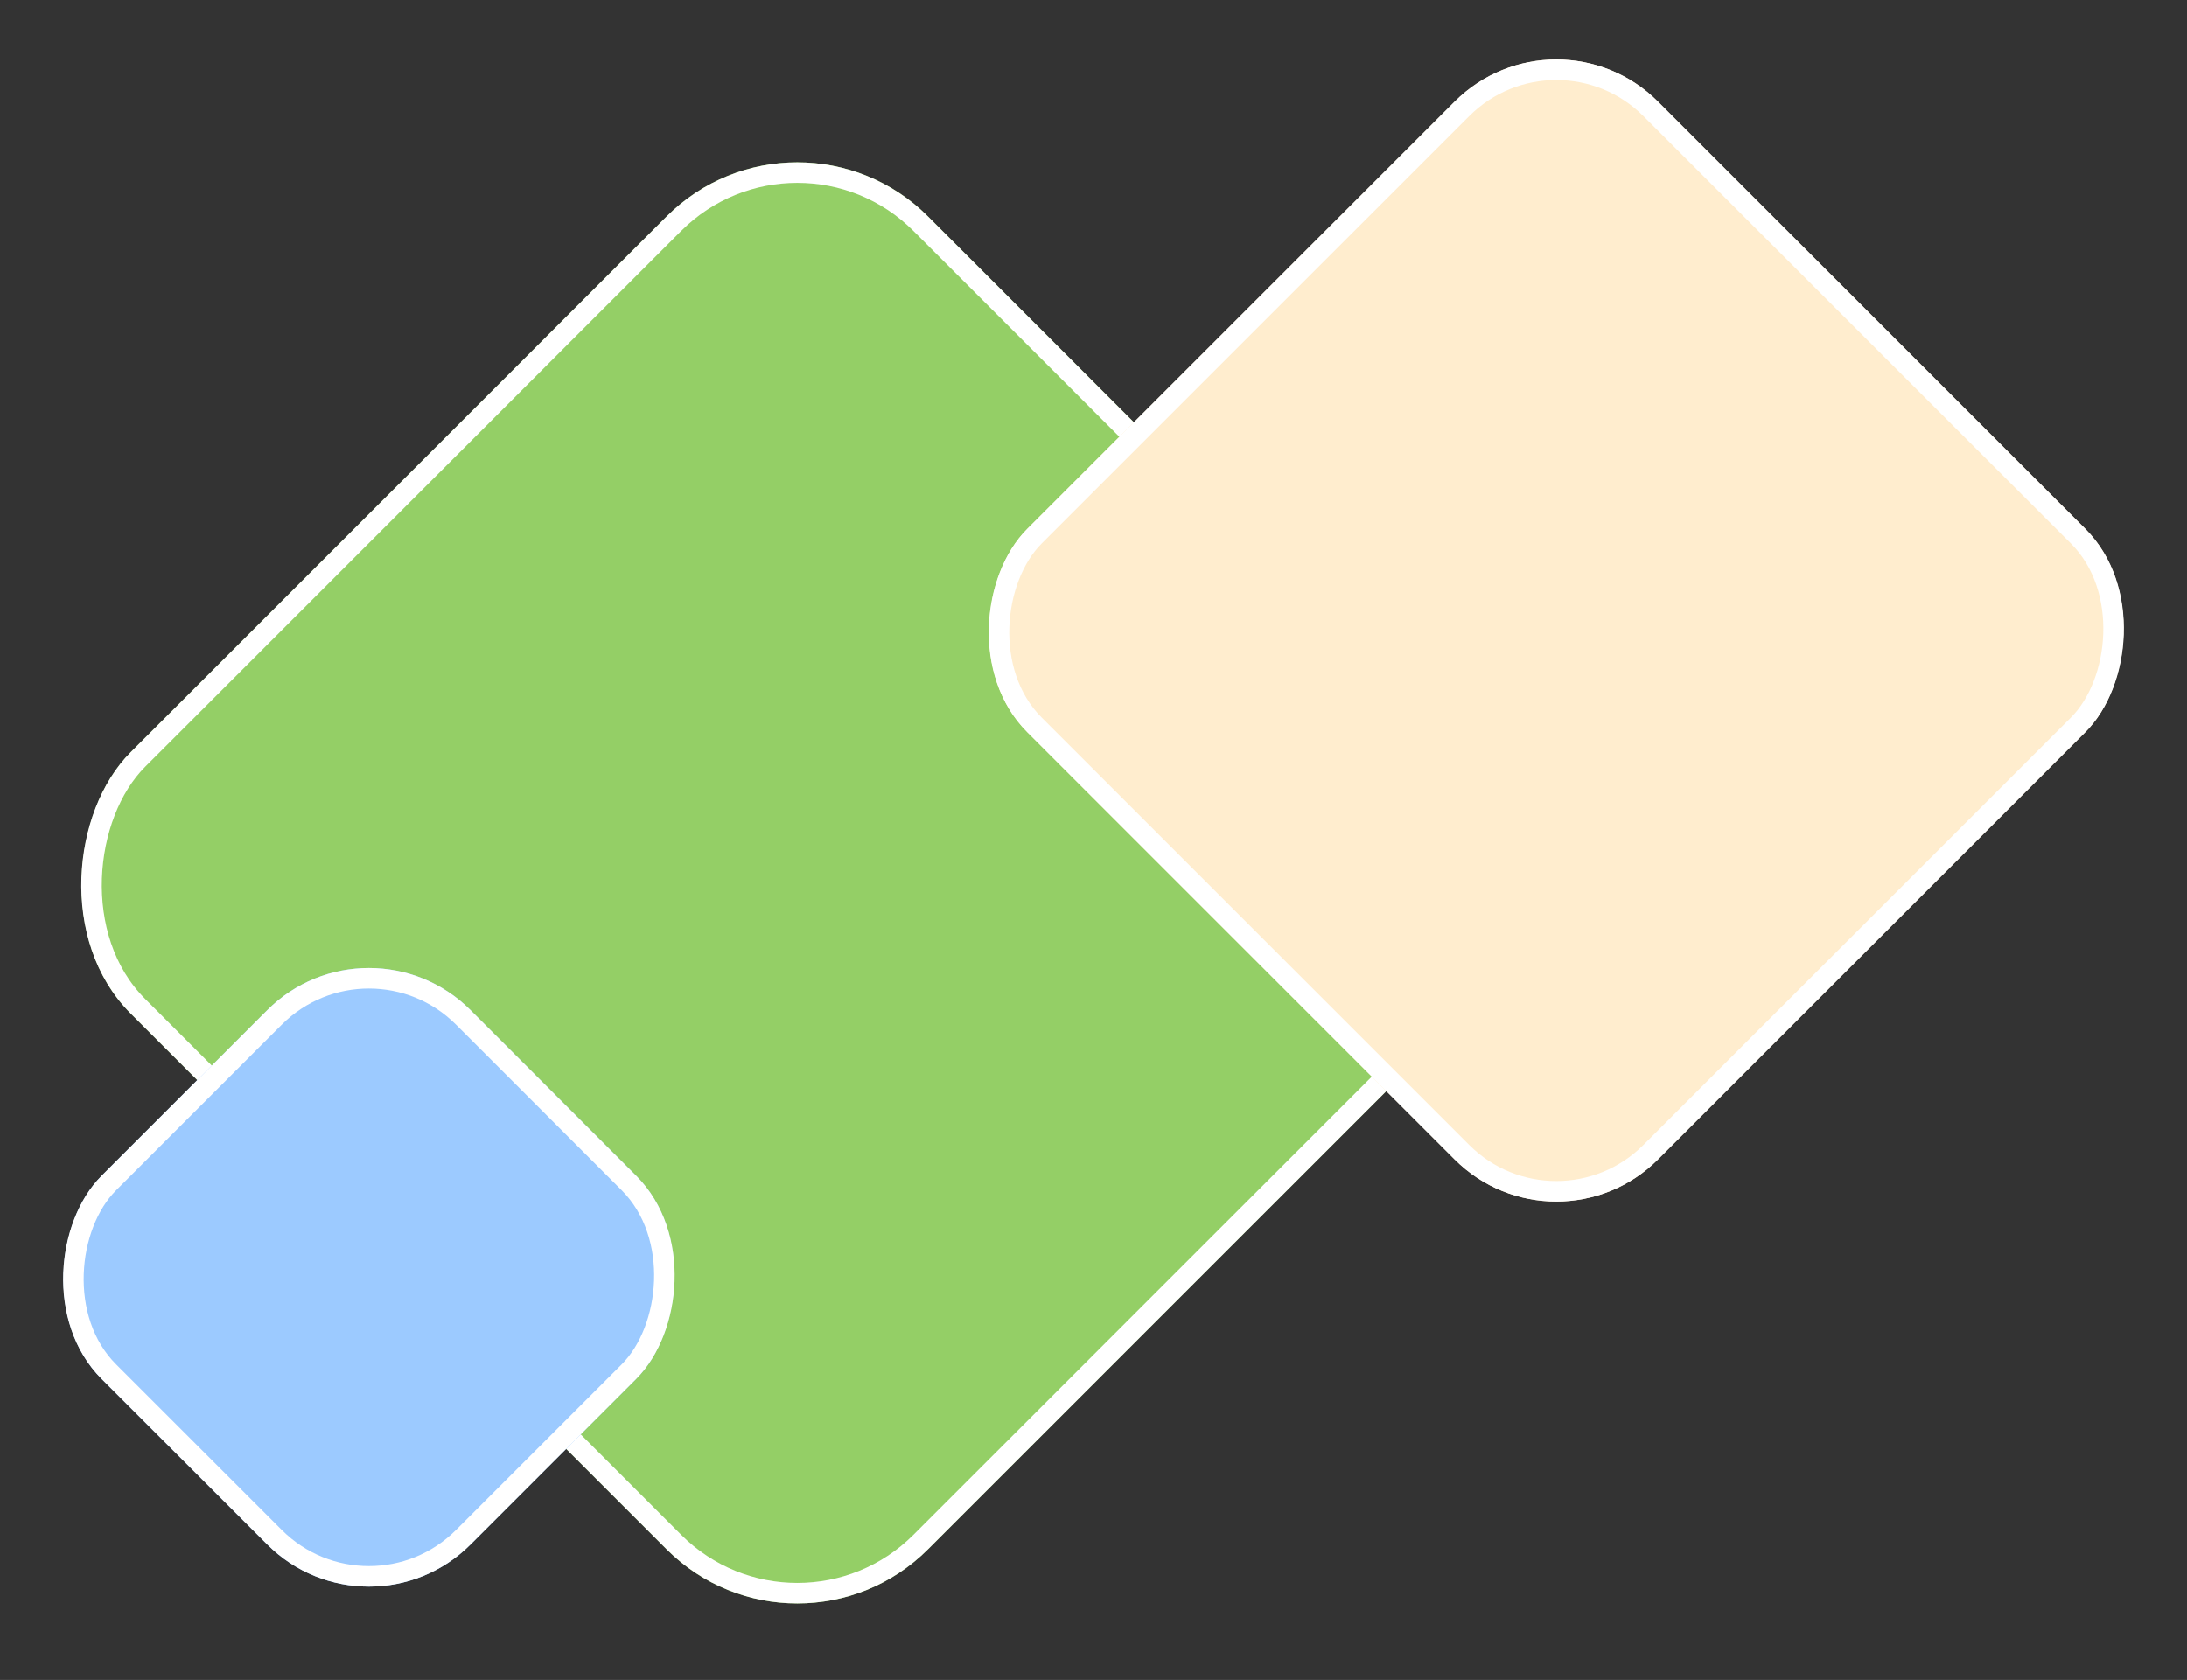 <svg xmlns="http://www.w3.org/2000/svg" width="106.527" height="81.853" viewBox="0 0 106.527 81.853"><rect x="0" y="0" width="106.527" height="81.853" fill="#333333" stroke="none"/><defs><style>.a{fill:#94cf66;}.a,.b,.c{stroke:#fff;}.b{fill:#ffedce;}.c{fill:#9ccaff;}.d{stroke:none;}.e{fill:none;}</style></defs><g transform="translate(-877.124 -1415.023)"><g class="a" transform="translate(915.96 1419.204) rotate(45)"><rect class="d" width="54.922" height="54.922" rx="9"/><rect class="e" x="0.5" y="0.5" width="53.922" height="53.922" rx="8.5"/></g><g class="b" transform="translate(952.93 1415.023) rotate(45)"><rect class="d" width="43.446" height="43.446" rx="7"/><rect class="e" x="0.5" y="0.5" width="42.446" height="42.446" rx="6.5"/></g><g class="c" transform="translate(895.093 1459.289) rotate(45)"><rect class="d" width="25.412" height="25.412" rx="7"/><rect class="e" x="0.5" y="0.5" width="24.412" height="24.412" rx="6.5"/></g></g></svg>